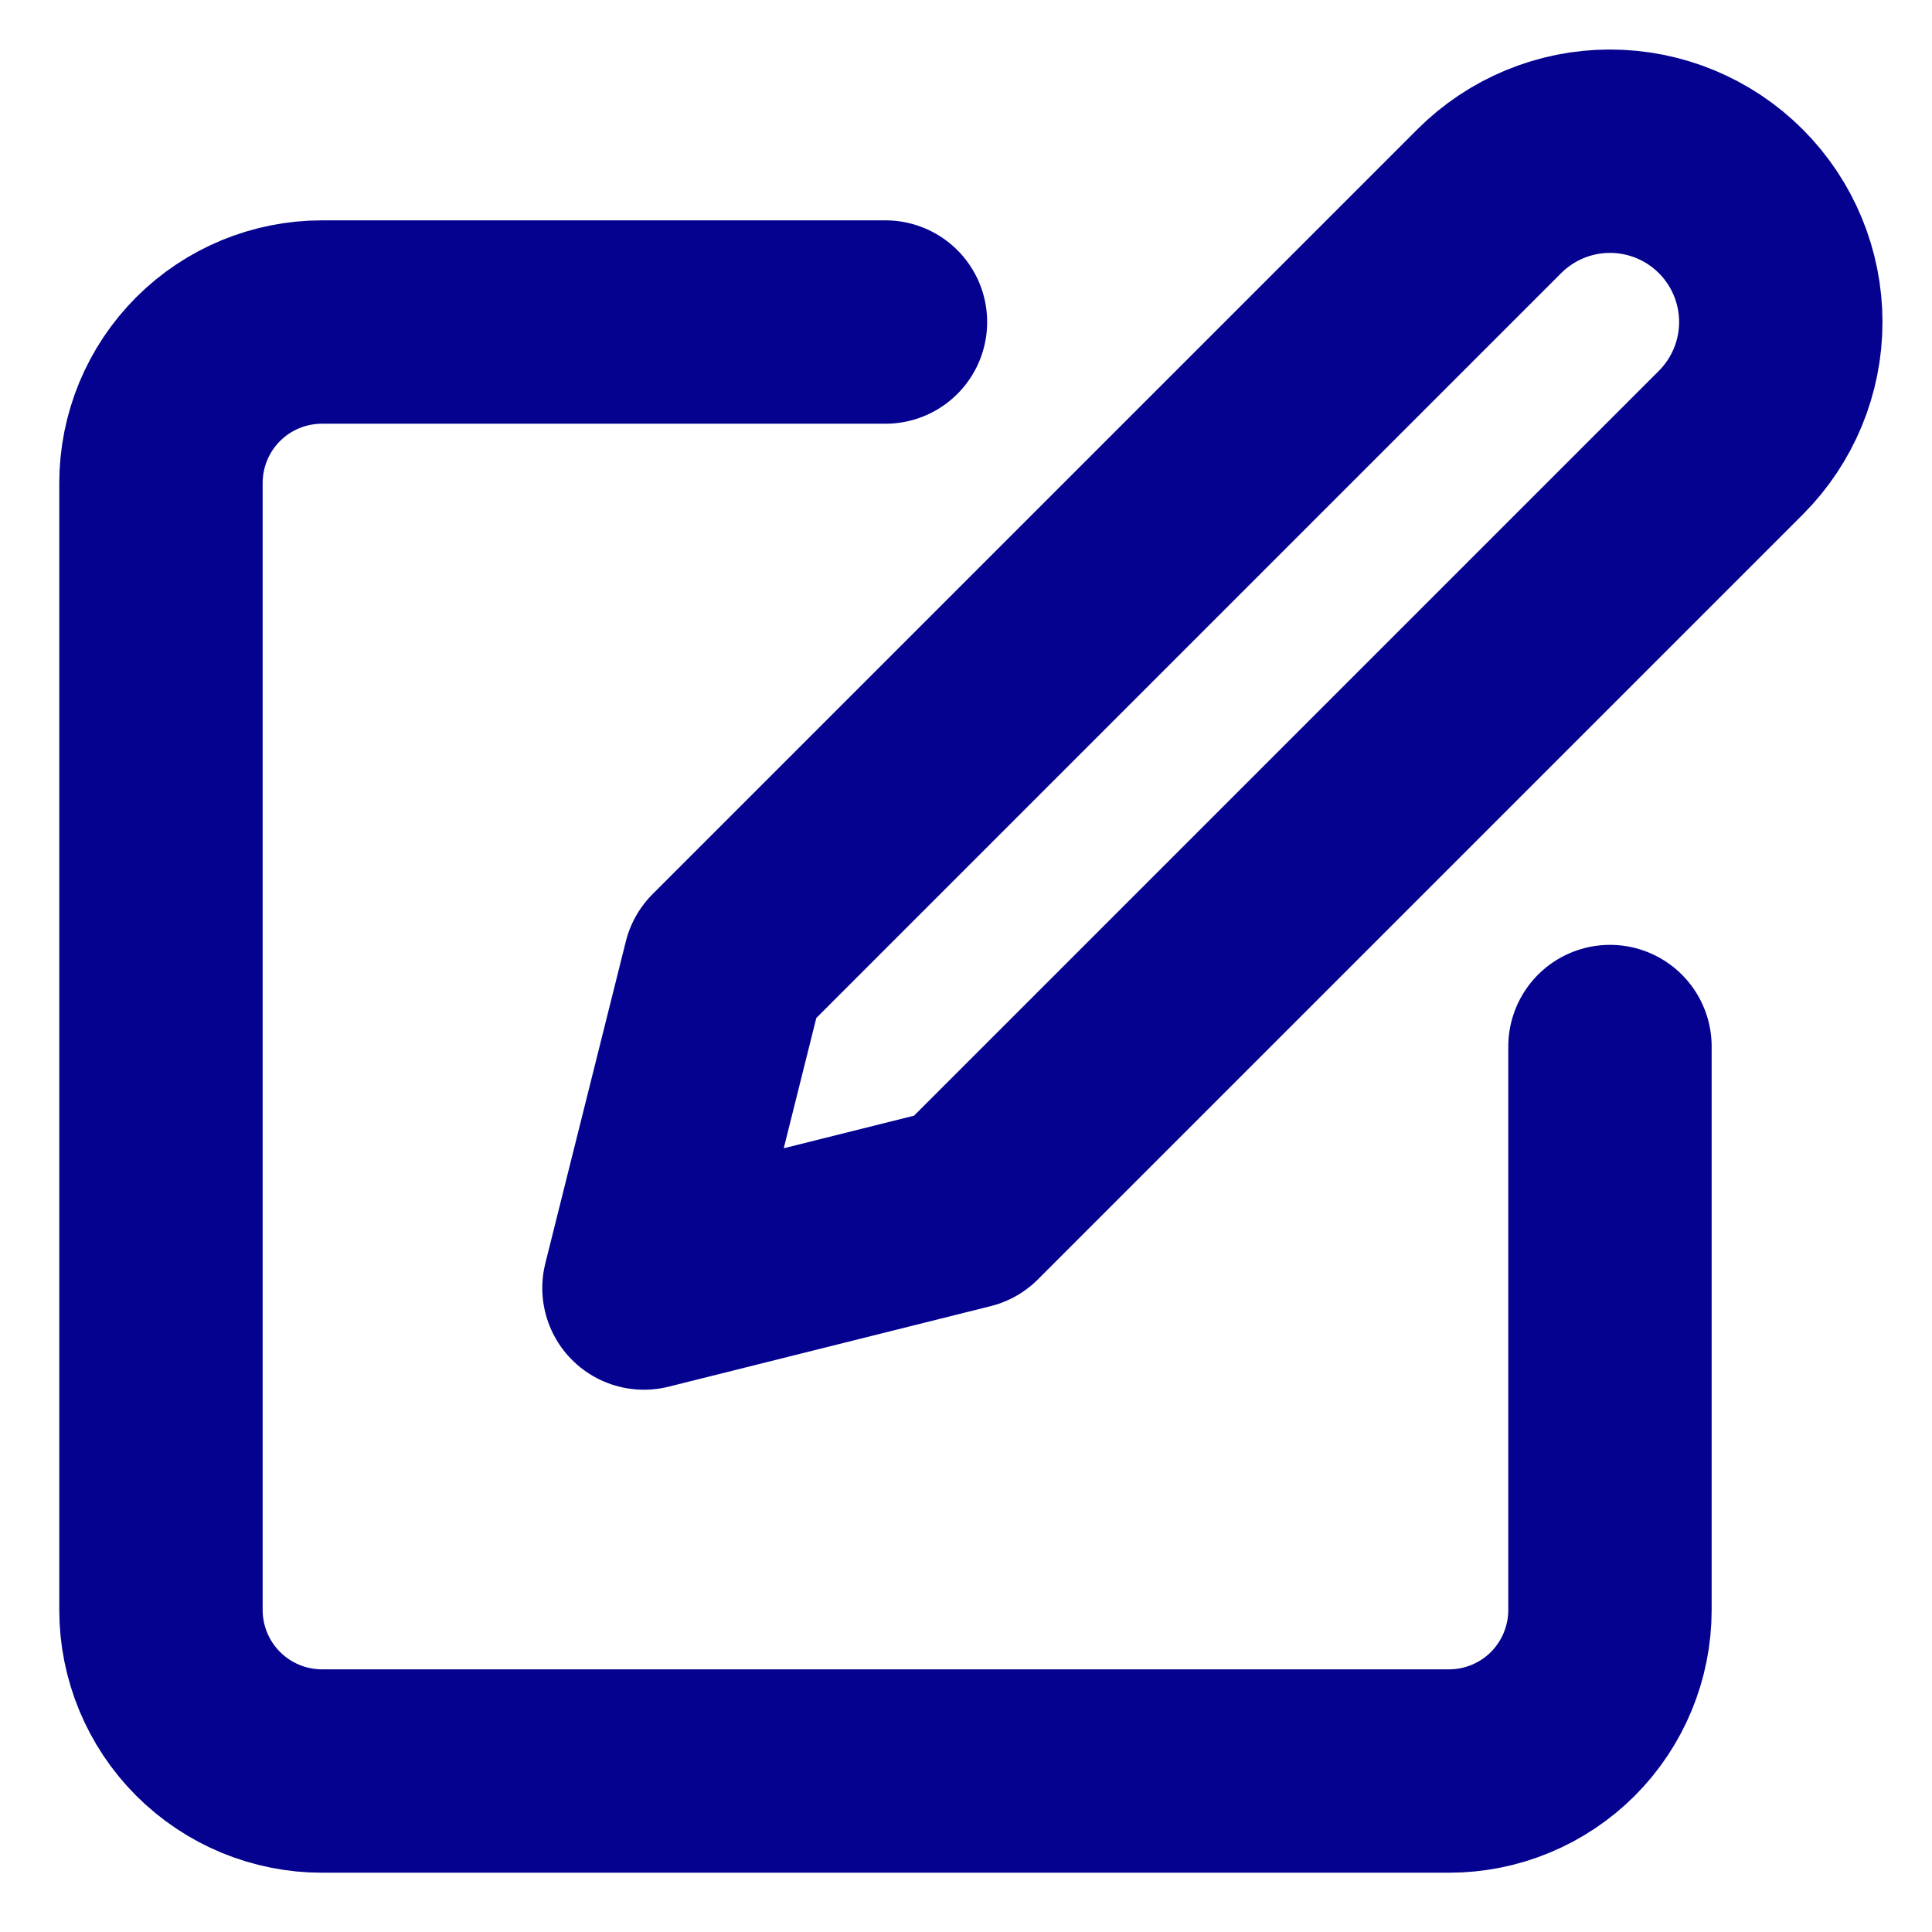 <svg width="19" height="19" viewBox="0 0 19 19" fill="none" xmlns="http://www.w3.org/2000/svg">
<g clip-path="url(#clip0_529_4036)">
<path d="M8.708 3.167H3.167C2.747 3.167 2.344 3.333 2.047 3.63C1.75 3.927 1.583 4.33 1.583 4.75V15.833C1.583 16.253 1.75 16.656 2.047 16.953C2.344 17.25 2.747 17.417 3.167 17.417H14.25C14.67 17.417 15.073 17.25 15.37 16.953C15.666 16.656 15.833 16.253 15.833 15.833V10.292" stroke="#04028F" stroke-width="2" stroke-linecap="round" stroke-linejoin="round"/>
<path d="M14.646 1.979C14.961 1.664 15.388 1.487 15.833 1.487C16.279 1.487 16.706 1.664 17.021 1.979C17.336 2.294 17.513 2.721 17.513 3.167C17.513 3.612 17.336 4.039 17.021 4.354L9.5 11.875L6.333 12.667L7.125 9.5L14.646 1.979Z" stroke="#04028F" stroke-width="2" stroke-linecap="round" stroke-linejoin="round"/>
</g>
<defs>
<clipPath id="clip0_529_4036">
<rect width="19" height="19" fill="white"/>
</clipPath>
</defs>
</svg>
